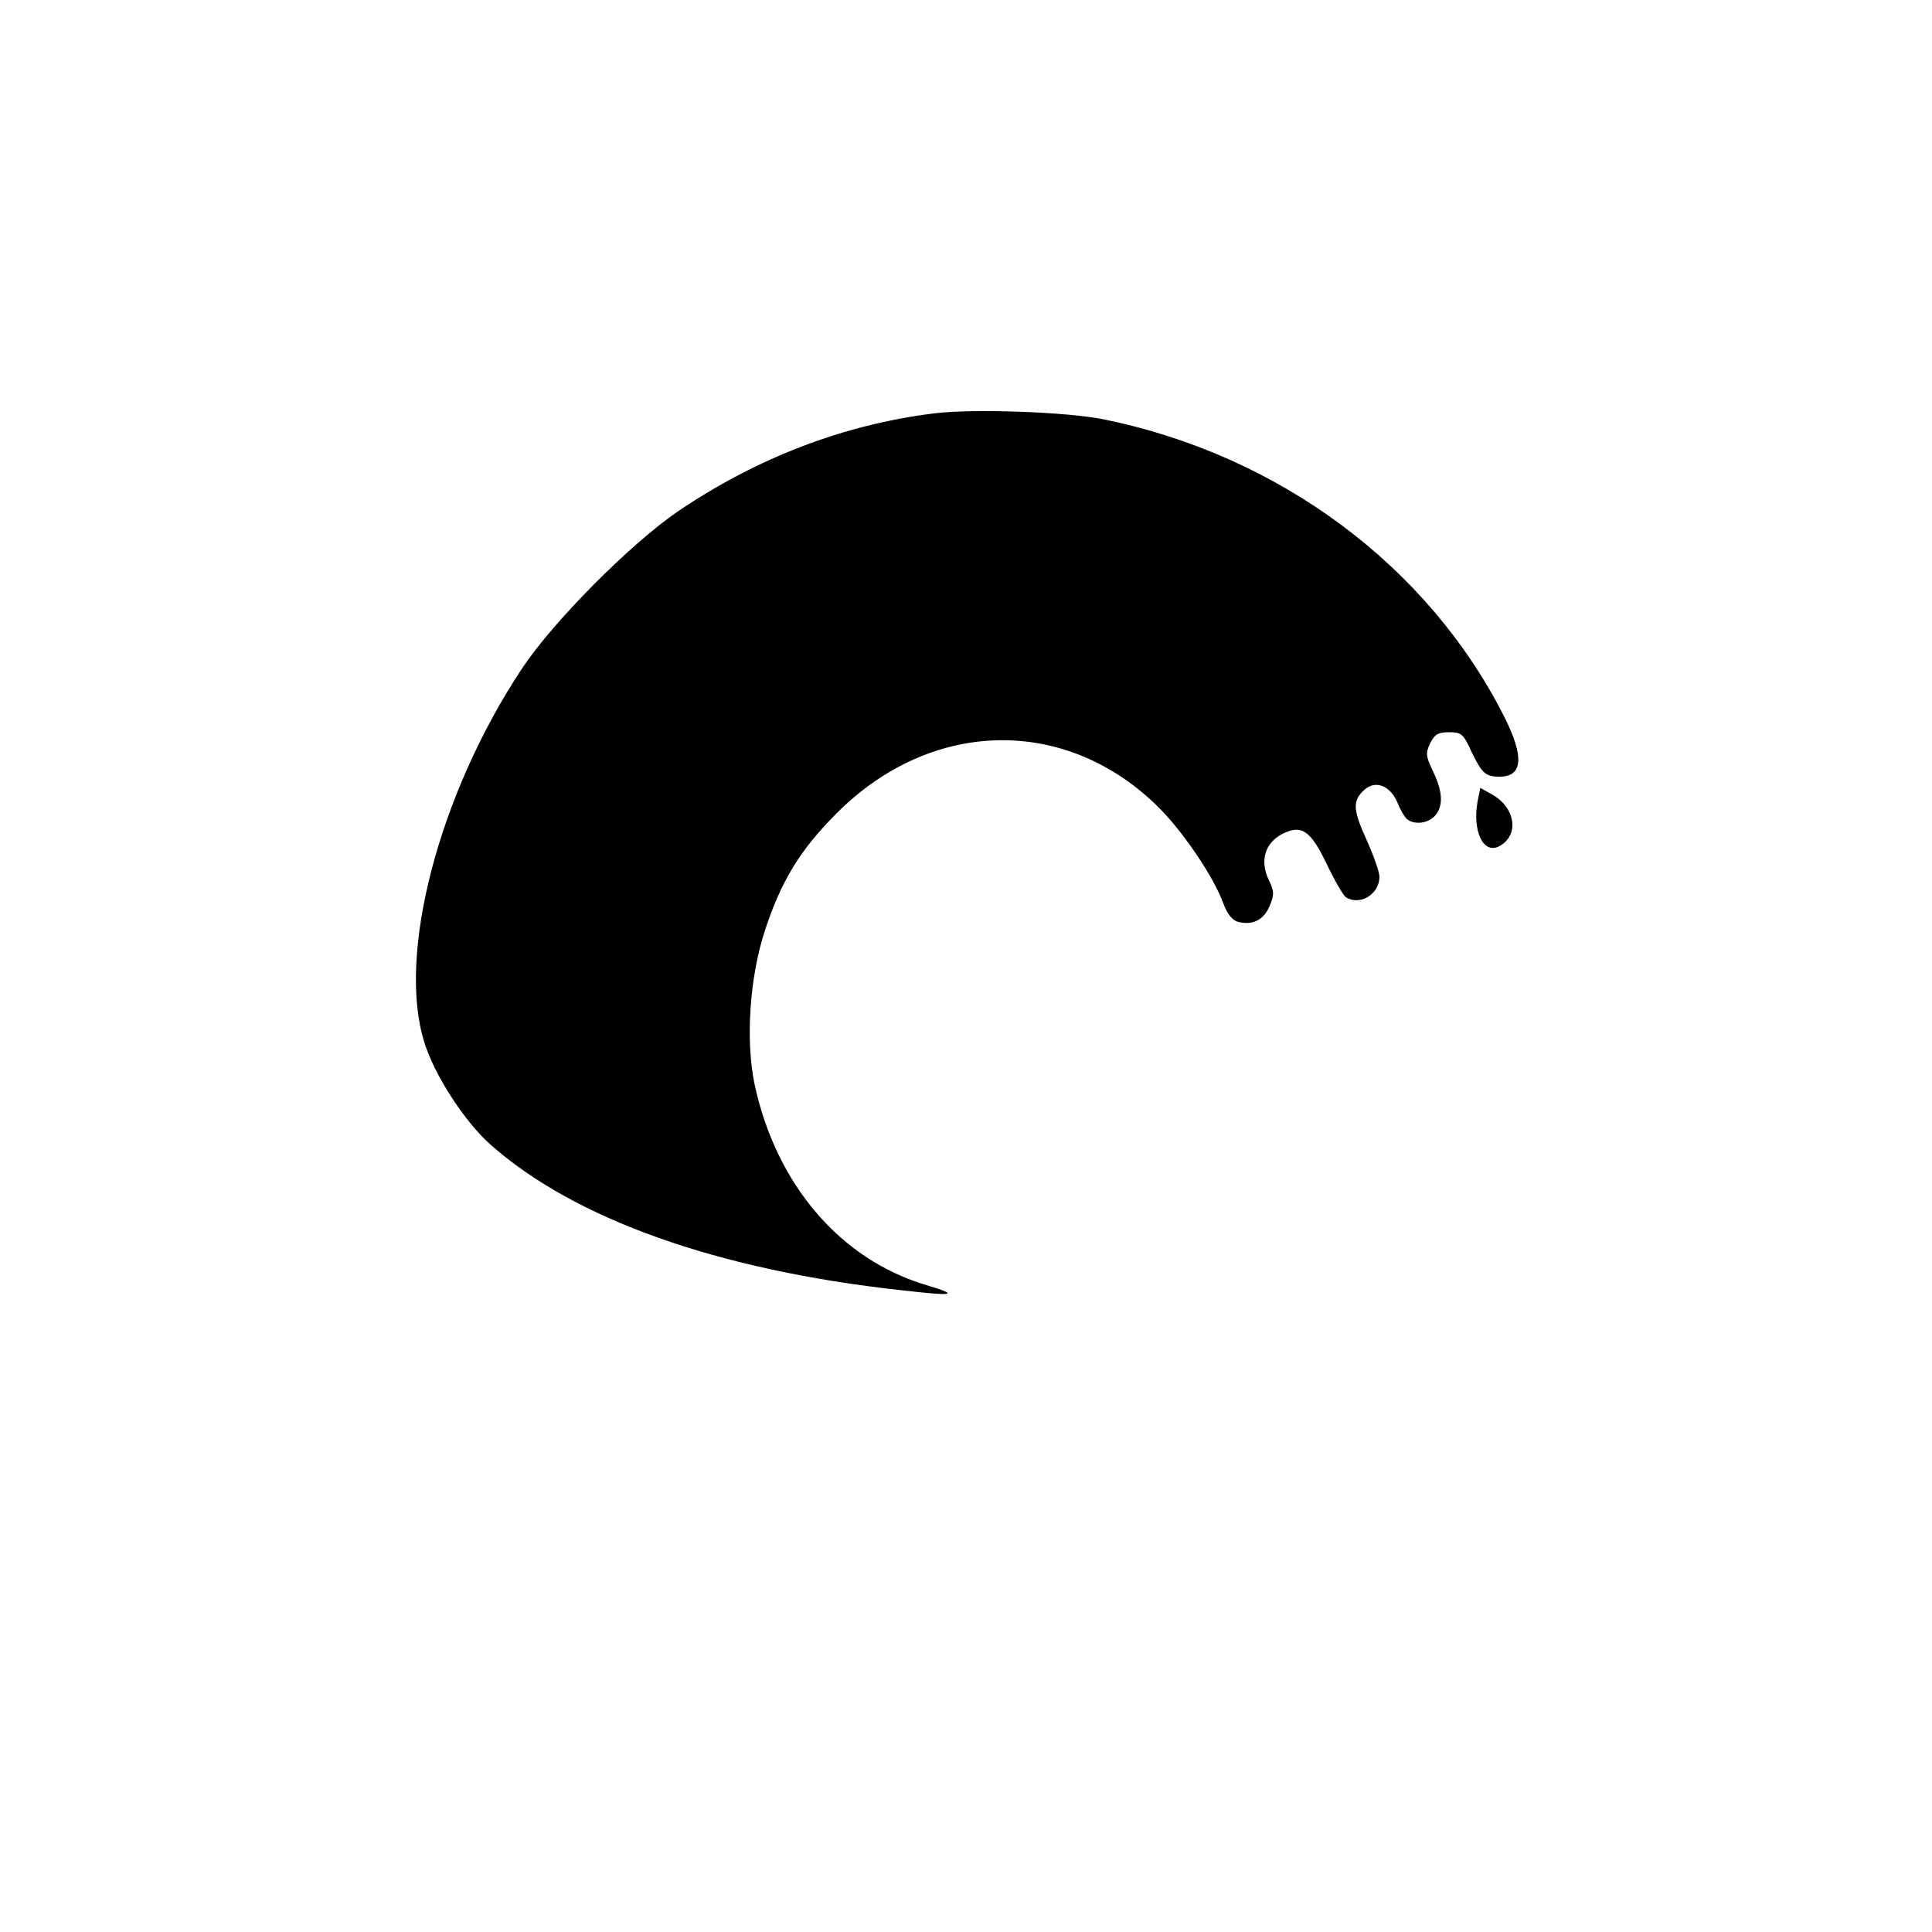 <?xml version="1.0" standalone="no"?>
<!DOCTYPE svg PUBLIC "-//W3C//DTD SVG 20010904//EN"
 "http://www.w3.org/TR/2001/REC-SVG-20010904/DTD/svg10.dtd">
<svg version="1.0" xmlns="http://www.w3.org/2000/svg"
 width="500pt" height="500pt" viewBox="0 0 500 500"
 preserveAspectRatio="xMidYMid meet">
<g transform="translate(0,500) scale(0.1,-0.1)"
fill="#000000" stroke="none">
<path d="M2416 3930 c-233 -29 -457 -115 -661 -253 -123 -84 -323 -285 -404
-407 -215 -324 -324 -740 -253 -967 26 -85 104 -205 170 -264 218 -194 589
-326 1064 -378 139 -16 153 -13 66 13 -223 66 -389 260 -445 519 -24 114 -13
277 26 397 42 129 91 210 186 305 246 247 596 253 835 14 61 -61 138 -174 164
-242 12 -33 25 -49 41 -53 37 -9 66 5 81 42 12 29 12 37 -3 68 -23 49 -9 95
36 118 50 25 73 9 116 -81 20 -42 42 -79 48 -83 37 -23 87 8 87 53 0 13 -16
57 -34 97 -35 77 -36 100 -5 128 29 26 67 11 86 -34 8 -20 20 -40 27 -44 20
-13 52 -8 69 10 23 25 21 63 -4 115 -19 40 -20 47 -8 73 12 24 21 29 49 29 32
0 37 -4 58 -50 27 -56 36 -65 73 -65 60 0 64 51 13 153 -197 392 -584 680
-1039 772 -94 19 -340 28 -439 15z"/>
<path d="M3824 2926 c-14 -77 15 -138 56 -116 52 28 43 98 -17 133 l-32 18 -7
-35z"/>
</g>
</svg>

